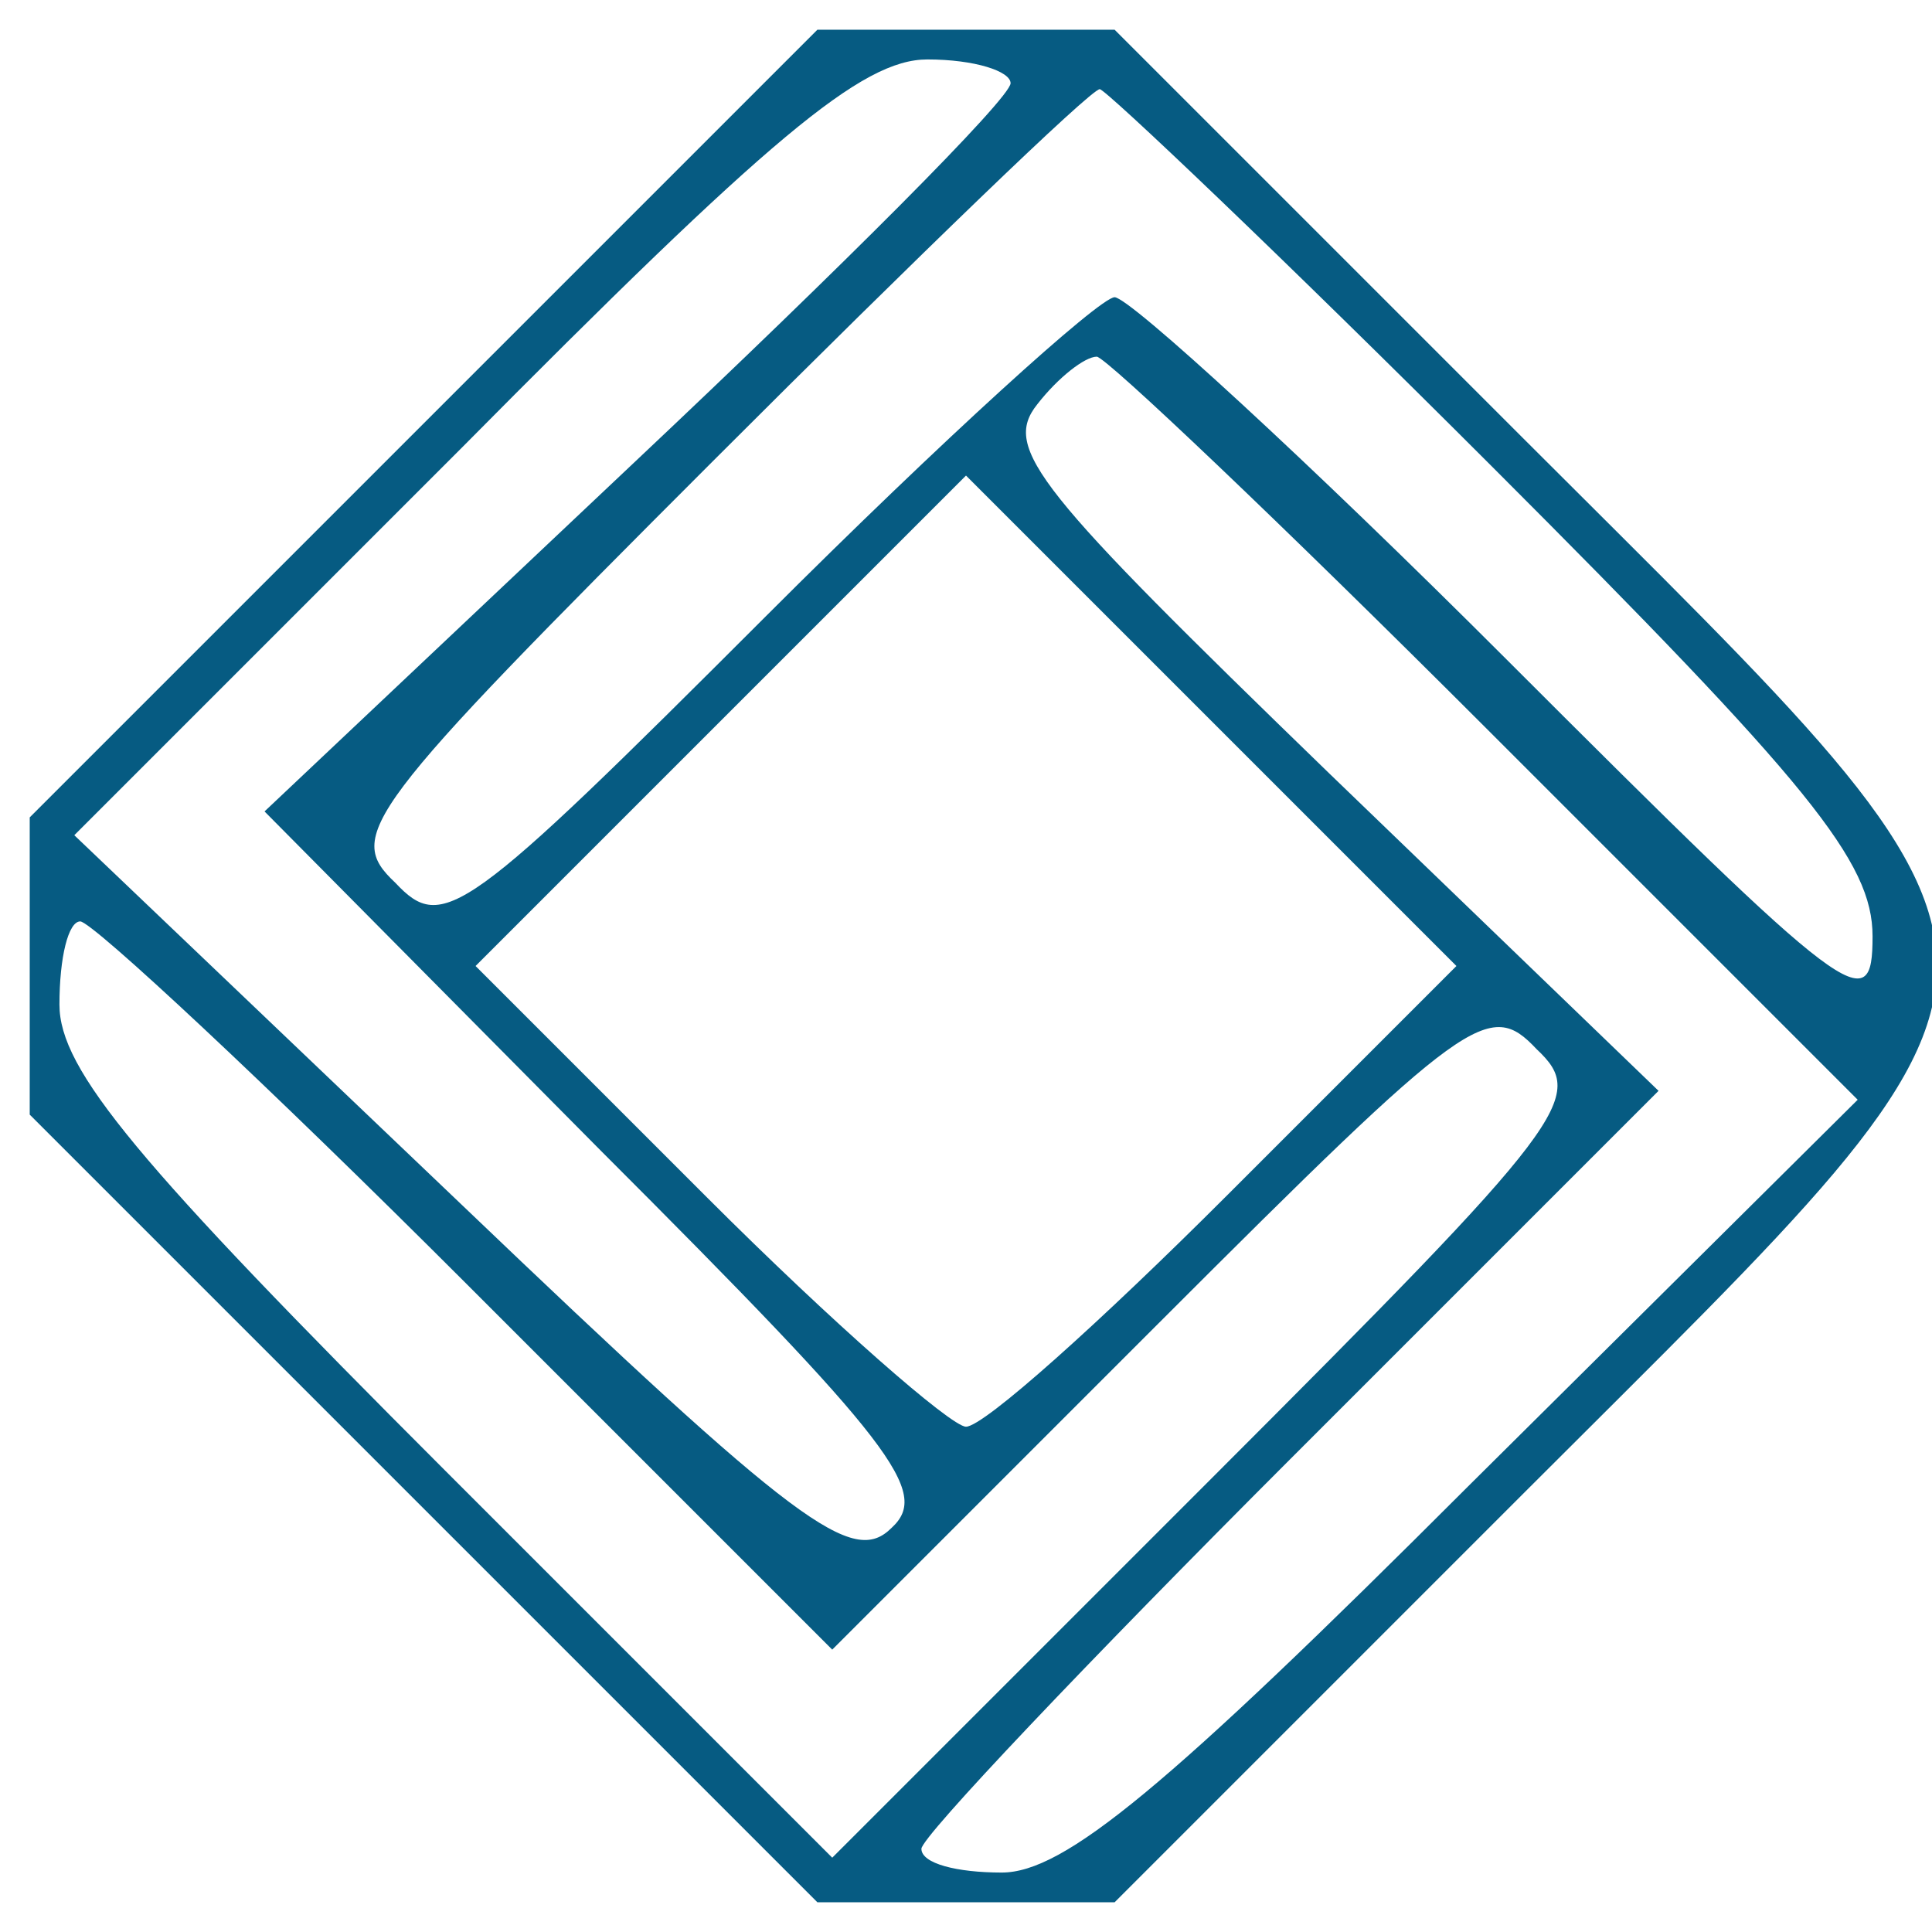 <?xml version="1.0" encoding="UTF-8" standalone="no"?> <svg xmlns="http://www.w3.org/2000/svg" version="1.0" width="65pt" height="65pt" viewBox="0 0 65 65" preserveAspectRatio="xMidYMid meet"><g transform="translate(0,65) scale(0.1,-0.1)" fill="#065b82" stroke="none"><path d="M142 507 l-132 -132 0 -50 0 -50 133 -133 132 -132 50 0 50 0 138 138 c185 185 185 169 -1 355 l-137 137 -50 0 -50 0 -133 -133z m198 115 c0 -5 -57 -62 -126 -127 l-125 -118 113 -114 c99 -99 111 -115 98 -127 -13 -13 -31 0 -145 109 l-130 124 130 130 c104 105 135 131 157 131 16 0 28 -4 28 -8z m162 -129 c107 -107 128 -133 128 -158 0 -28 -7 -23 -123 93 -67 67 -127 122 -132 122 -5 0 -58 -48 -117 -107 -102 -102 -109 -107 -125 -90 -17 16 -11 24 107 142 69 69 127 125 130 125 2 0 62 -57 132 -127z m-2 -88 l125 -125 -131 -130 c-102 -102 -136 -130 -157 -130 -15 0 -27 3 -27 8 0 4 56 63 124 131 l124 124 -111 107 c-98 95 -110 109 -98 124 7 9 16 16 20 16 3 0 62 -56 131 -125z m-87 -157 c-43 -43 -82 -78 -88 -78 -5 0 -45 35 -87 77 l-78 78 82 82 83 83 82 -82 83 -83 -77 -77z m-256 -30 l123 -123 110 110 c104 104 111 109 127 92 17 -16 11 -24 -110 -145 l-127 -127 -130 130 c-104 104 -130 135 -130 157 0 16 3 28 7 28 4 0 63 -55 130 -122z"></path></g></svg> 